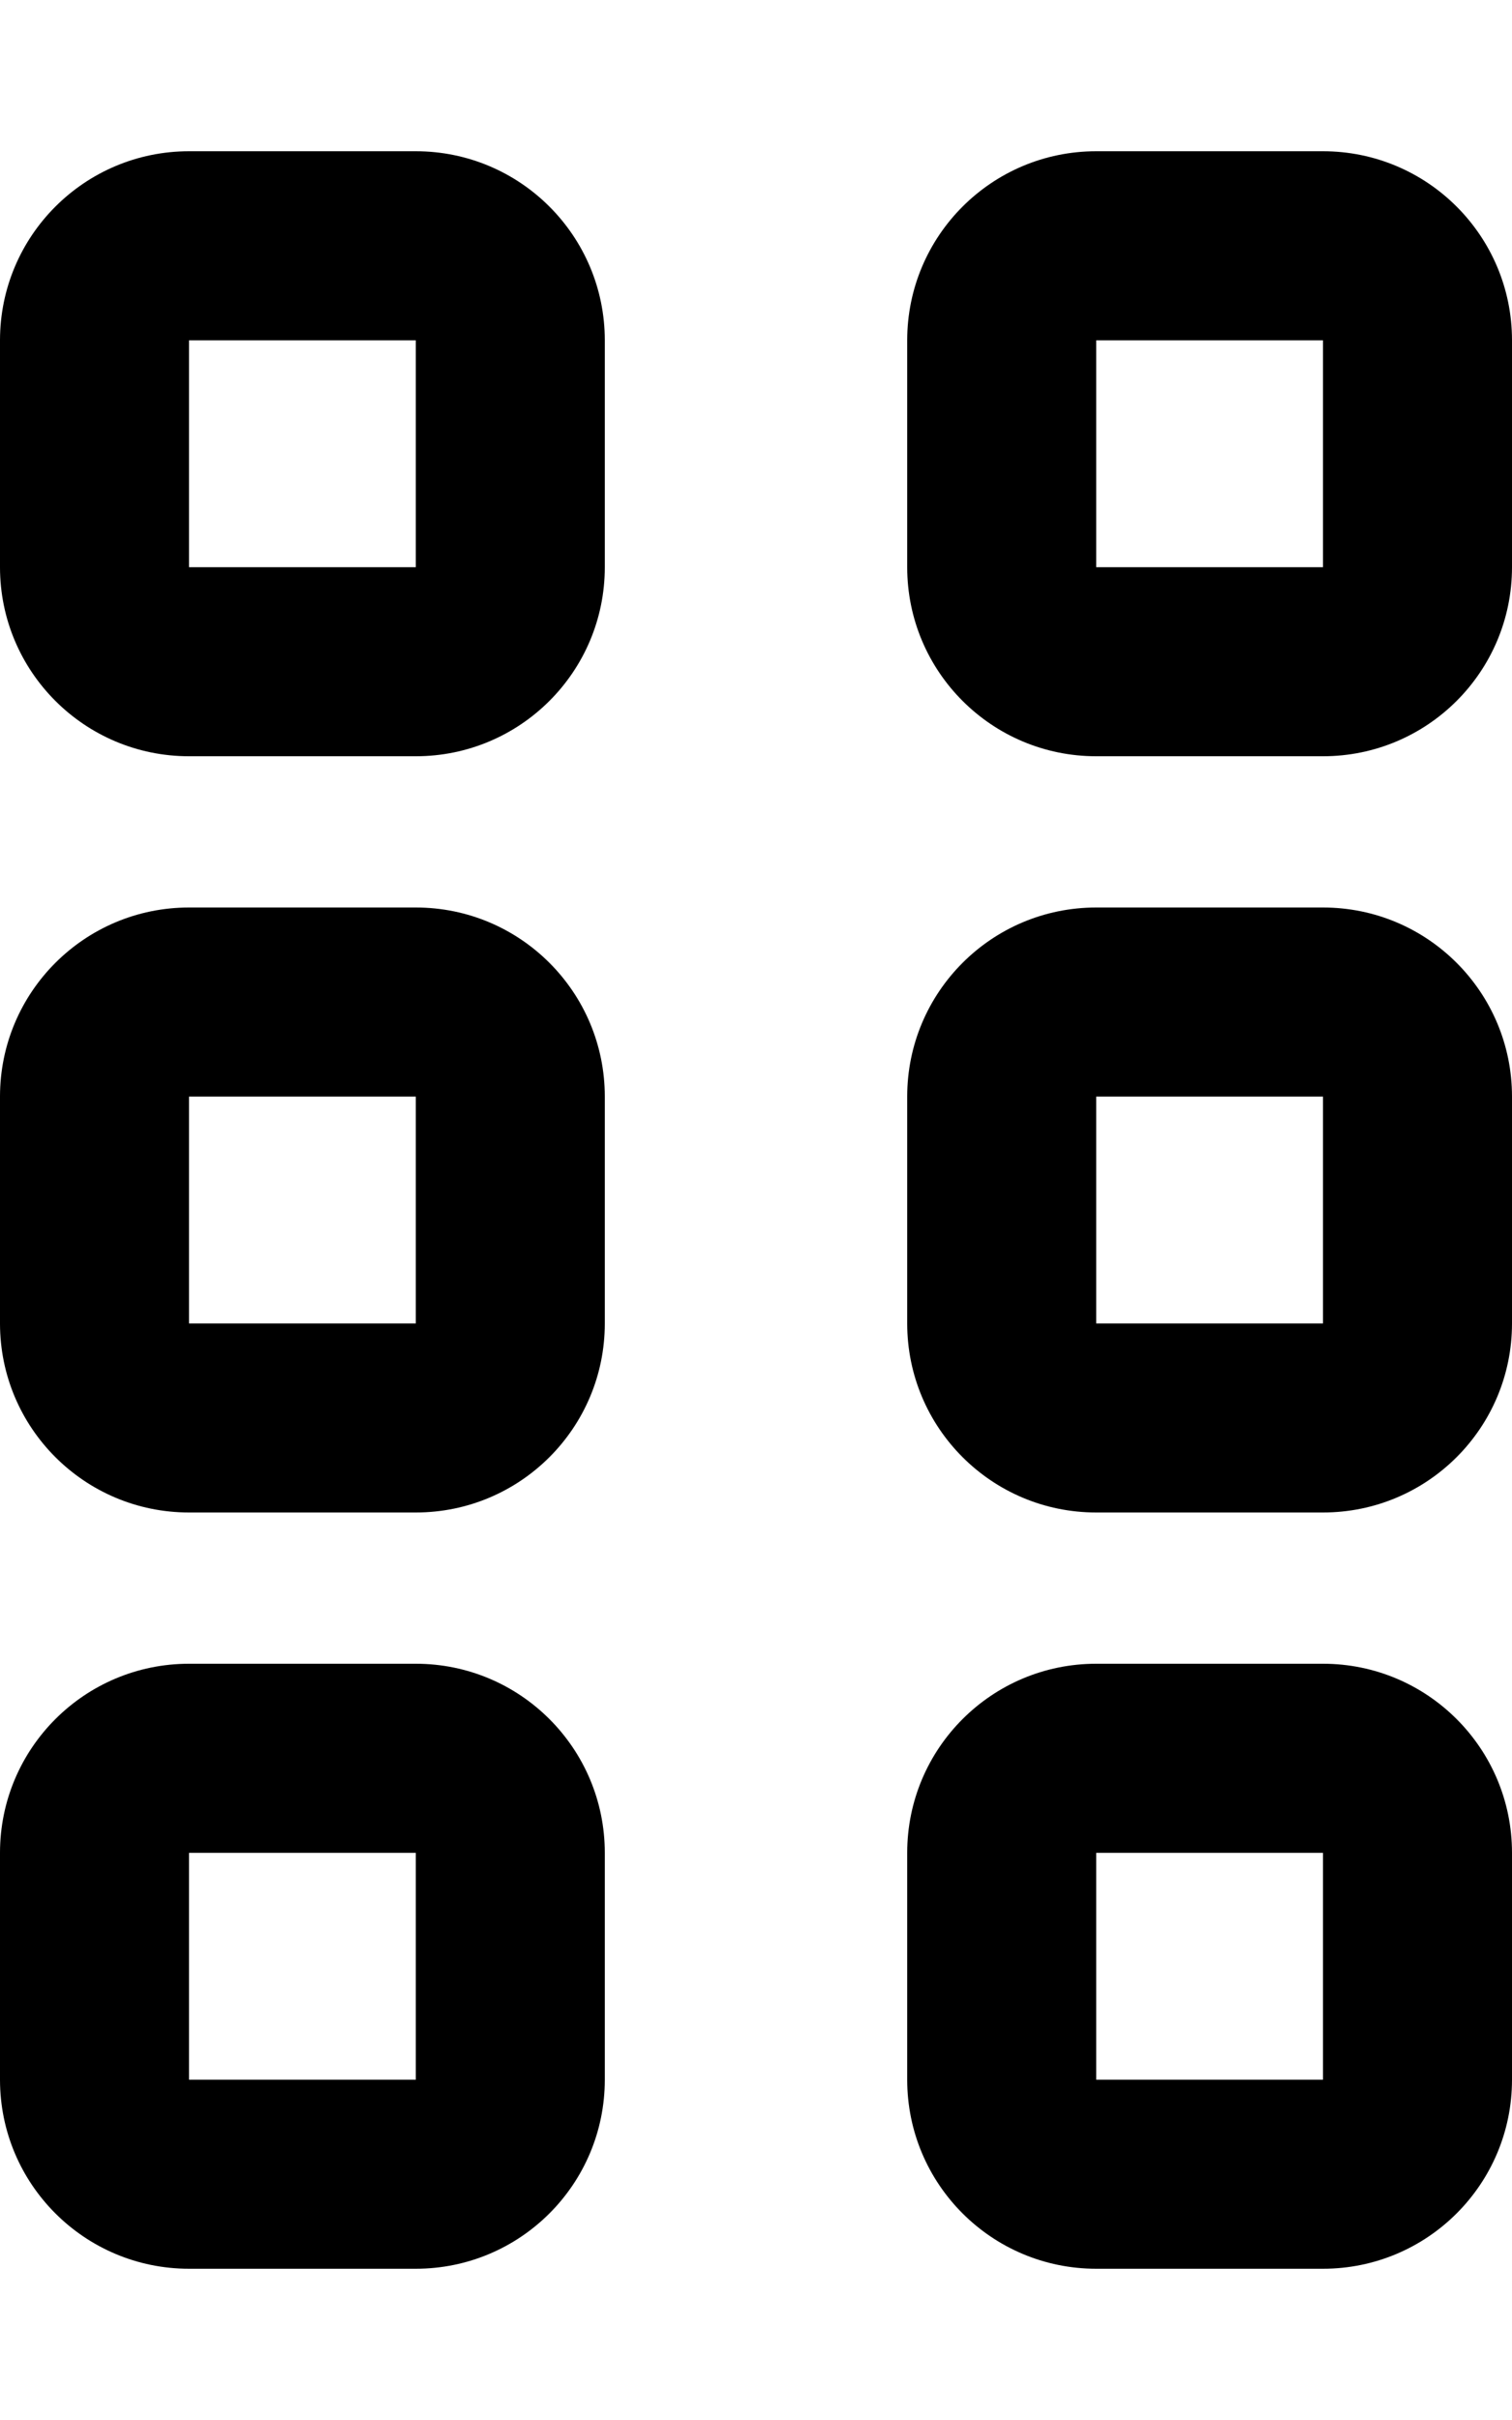 <svg xmlns="http://www.w3.org/2000/svg" viewBox="0 0 320 512"><!--! Font Awesome Pro 6.2.0 by @fontawesome - https://fontawesome.com License - https://fontawesome.com/license (Commercial License) Copyright 2022 Fonticons, Inc. --><path d="M40 480C17.91 480 0 462.1 0 440V392C0 369.9 17.91 352 40 352H88C110.1 352 128 369.9 128 392V440C128 462.1 110.1 480 88 480H40zM88 440V392H40V440H88zM232 480C209.9 480 192 462.1 192 440V392C192 369.9 209.9 352 232 352H280C302.1 352 320 369.9 320 392V440C320 462.1 302.1 480 280 480H232zM280 440V392H232V440H280zM0 232C0 209.9 17.91 192 40 192H88C110.1 192 128 209.9 128 232V280C128 302.1 110.1 320 88 320H40C17.91 320 0 302.1 0 280V232zM40 232V280H88V232H40zM232 320C209.9 320 192 302.1 192 280V232C192 209.9 209.9 192 232 192H280C302.1 192 320 209.9 320 232V280C320 302.1 302.1 320 280 320H232zM280 280V232H232V280H280zM0 72C0 49.91 17.91 32 40 32H88C110.1 32 128 49.91 128 72V120C128 142.1 110.1 160 88 160H40C17.91 160 0 142.1 0 120V72zM40 72V120H88V72H40zM232 160C209.9 160 192 142.1 192 120V72C192 49.91 209.9 32 232 32H280C302.1 32 320 49.91 320 72V120C320 142.1 302.1 160 280 160H232zM280 120V72H232V120H280z"/></svg>
